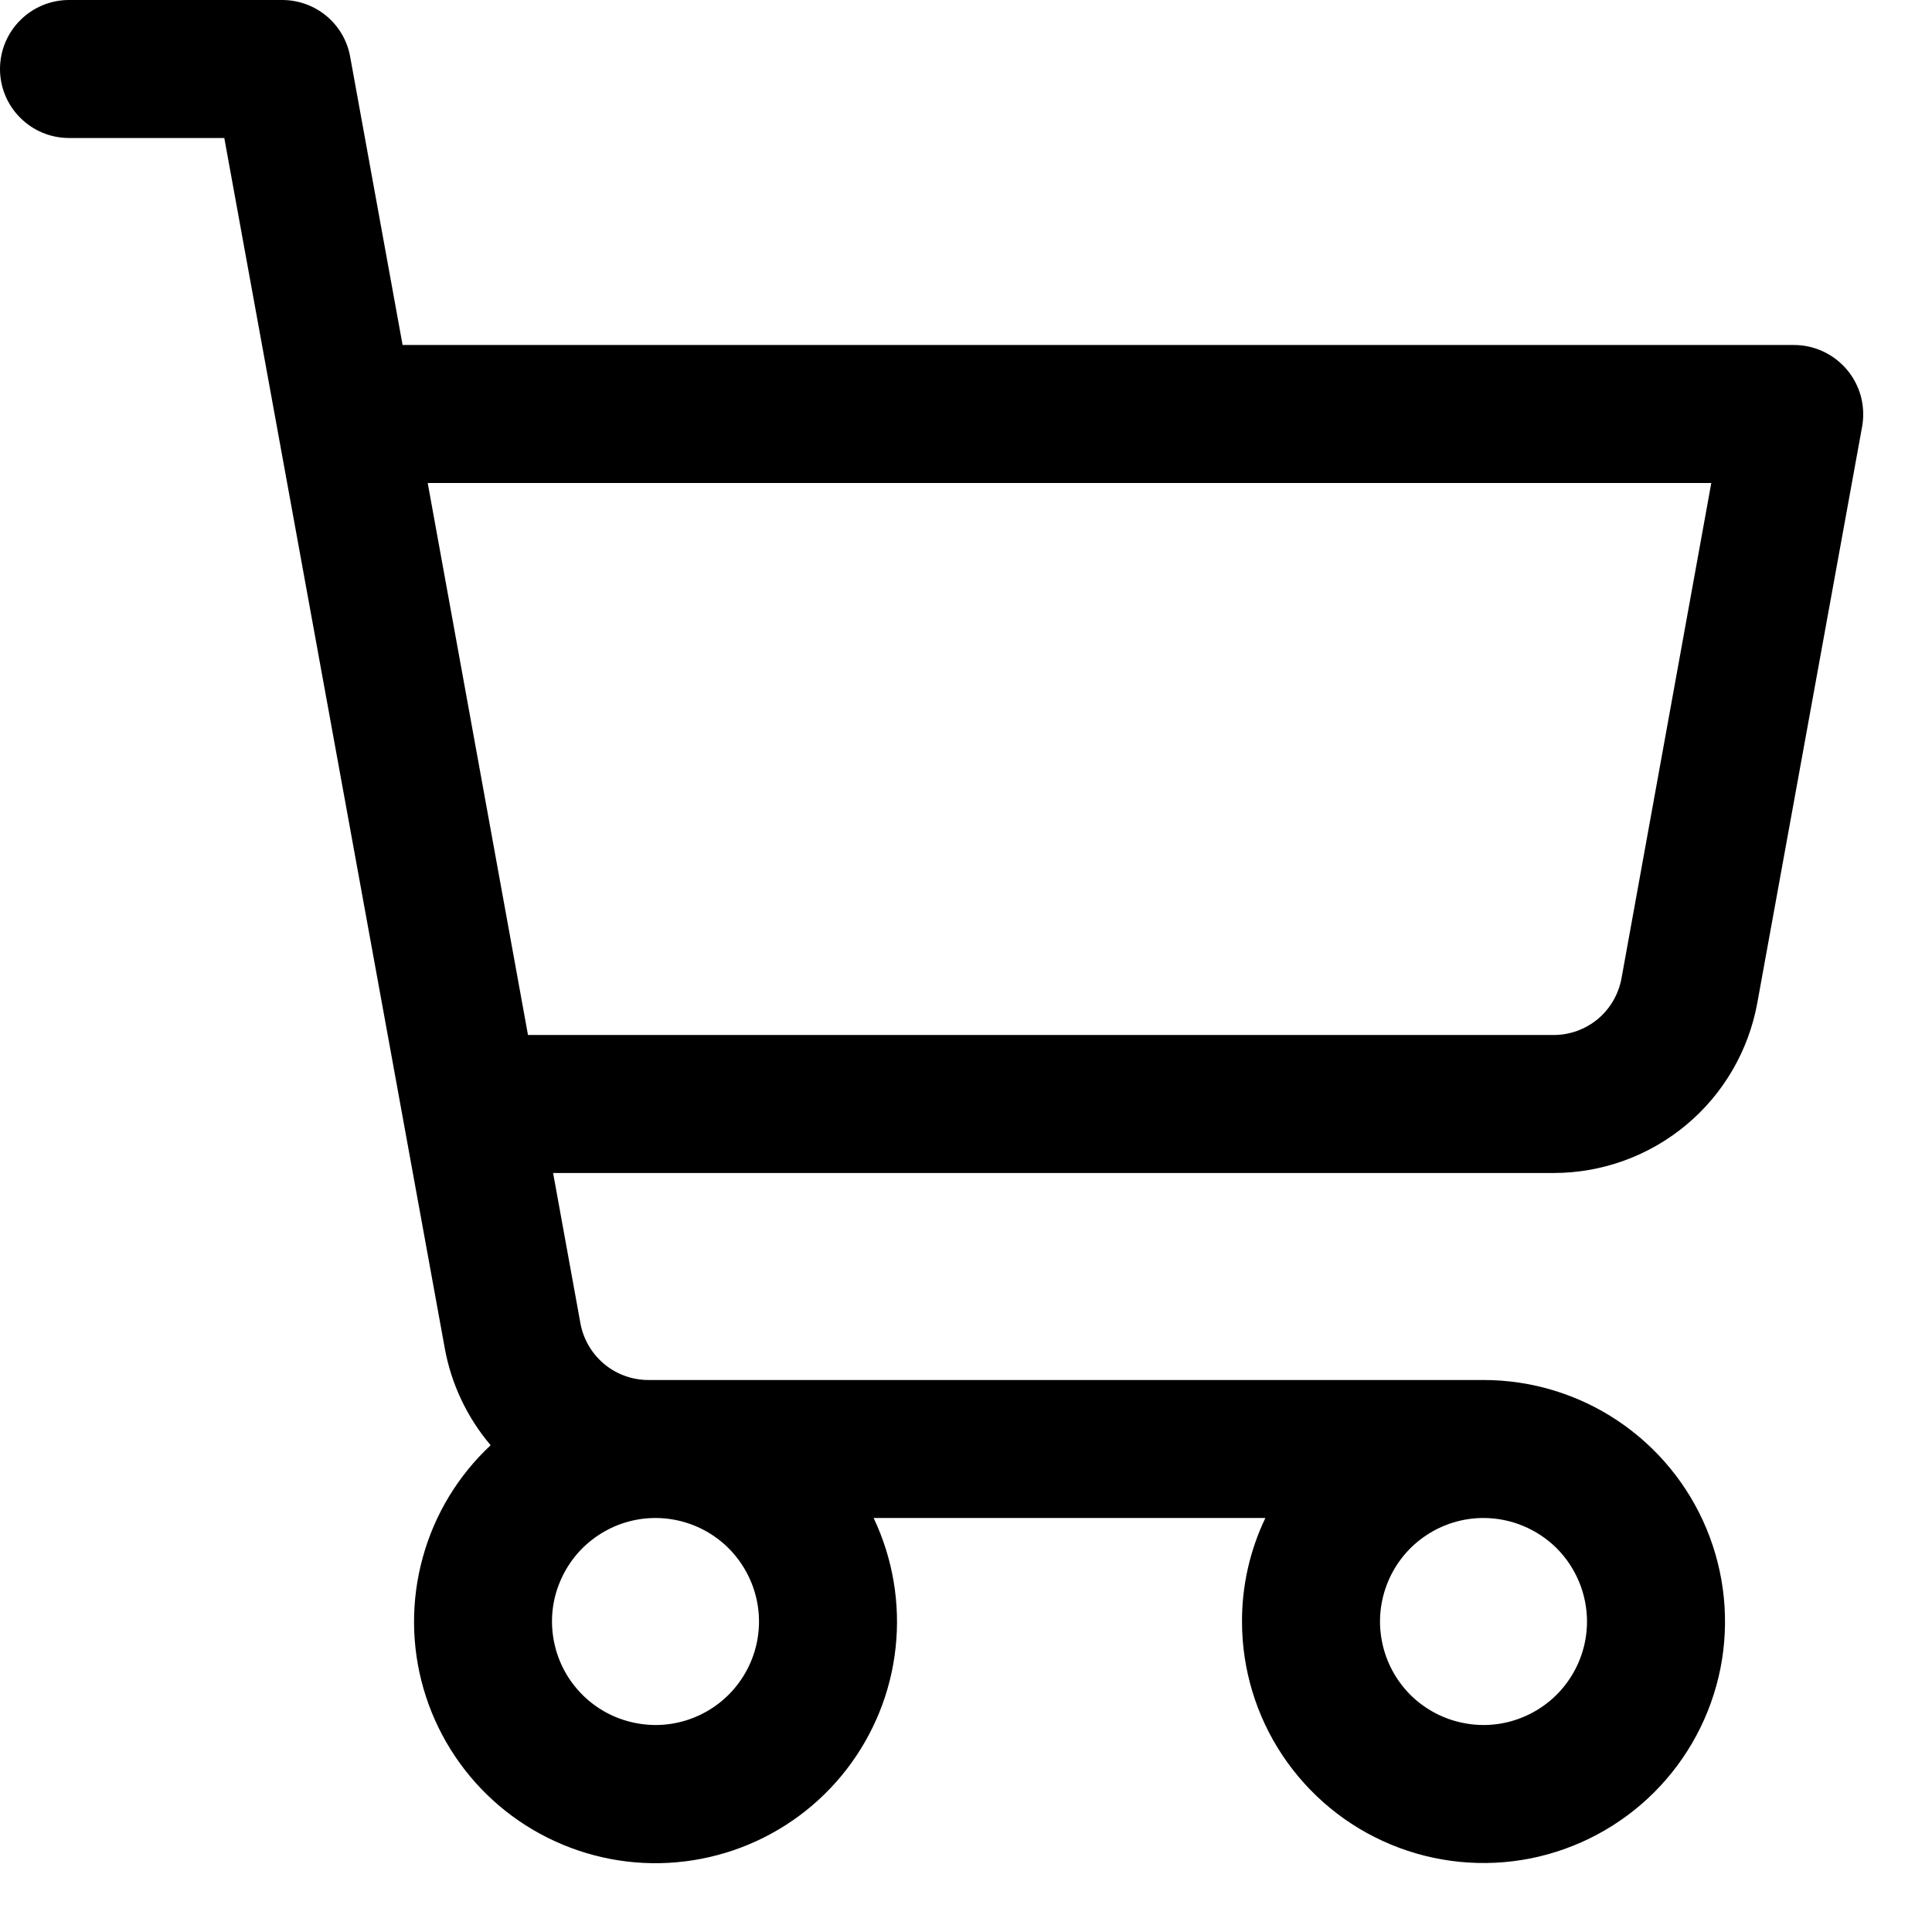 <svg width="21" height="21" viewBox="0 0 21 21" fill="none" xmlns="http://www.w3.org/2000/svg">
<path d="M20.076 4.019C20.005 3.935 19.917 3.867 19.818 3.821C19.718 3.774 19.61 3.75 19.5 3.75H4.376L3.806 0.616C3.775 0.443 3.684 0.287 3.549 0.174C3.414 0.062 3.244 2.53849e-05 3.068 0H0.75C0.551 0 0.36 0.079 0.22 0.22C0.079 0.36 0 0.551 0 0.75C0 0.949 0.079 1.14 0.22 1.28C0.36 1.421 0.551 1.5 0.75 1.5H2.438L4.834 14.652C4.904 15.042 5.077 15.407 5.333 15.709C4.979 16.04 4.723 16.462 4.595 16.93C4.466 17.397 4.469 17.891 4.604 18.357C4.739 18.823 5 19.242 5.358 19.568C5.717 19.895 6.159 20.115 6.635 20.206C7.111 20.297 7.603 20.253 8.057 20.081C8.51 19.909 8.907 19.615 9.203 19.231C9.499 18.847 9.684 18.389 9.735 17.907C9.787 17.425 9.704 16.938 9.496 16.5H13.754C13.586 16.851 13.499 17.236 13.5 17.625C13.5 18.144 13.654 18.652 13.942 19.083C14.231 19.515 14.641 19.852 15.12 20.05C15.6 20.249 16.128 20.301 16.637 20.2C17.146 20.098 17.614 19.848 17.981 19.481C18.348 19.114 18.598 18.646 18.7 18.137C18.801 17.628 18.749 17.1 18.55 16.62C18.352 16.141 18.015 15.731 17.583 15.442C17.152 15.154 16.644 15 16.125 15H7.047C6.872 15 6.701 14.938 6.567 14.826C6.432 14.713 6.341 14.557 6.309 14.384L6.012 12.75H16.887C17.414 12.75 17.924 12.565 18.329 12.227C18.733 11.89 19.006 11.421 19.101 10.902L20.241 4.634C20.26 4.526 20.255 4.414 20.227 4.308C20.198 4.202 20.147 4.103 20.076 4.019ZM8.25 17.625C8.25 17.848 8.184 18.065 8.06 18.25C7.937 18.435 7.761 18.579 7.556 18.664C7.35 18.75 7.124 18.772 6.906 18.728C6.687 18.685 6.487 18.578 6.33 18.421C6.172 18.263 6.065 18.063 6.022 17.845C5.978 17.626 6 17.4 6.086 17.195C6.171 16.989 6.315 16.813 6.5 16.69C6.685 16.566 6.902 16.5 7.125 16.5C7.423 16.5 7.71 16.619 7.92 16.829C8.131 17.041 8.25 17.327 8.25 17.625ZM17.25 17.625C17.25 17.848 17.184 18.065 17.06 18.25C16.937 18.435 16.761 18.579 16.555 18.664C16.35 18.75 16.124 18.772 15.905 18.728C15.687 18.685 15.487 18.578 15.329 18.421C15.172 18.263 15.065 18.063 15.022 17.845C14.978 17.626 15.001 17.4 15.086 17.195C15.171 16.989 15.315 16.813 15.5 16.69C15.685 16.566 15.902 16.5 16.125 16.5C16.423 16.5 16.709 16.619 16.921 16.829C17.131 17.041 17.25 17.327 17.25 17.625ZM17.625 10.634C17.593 10.807 17.502 10.964 17.367 11.077C17.231 11.189 17.061 11.251 16.884 11.25H5.739L4.649 5.25H18.601L17.625 10.634Z" fill="black"/>
</svg>
